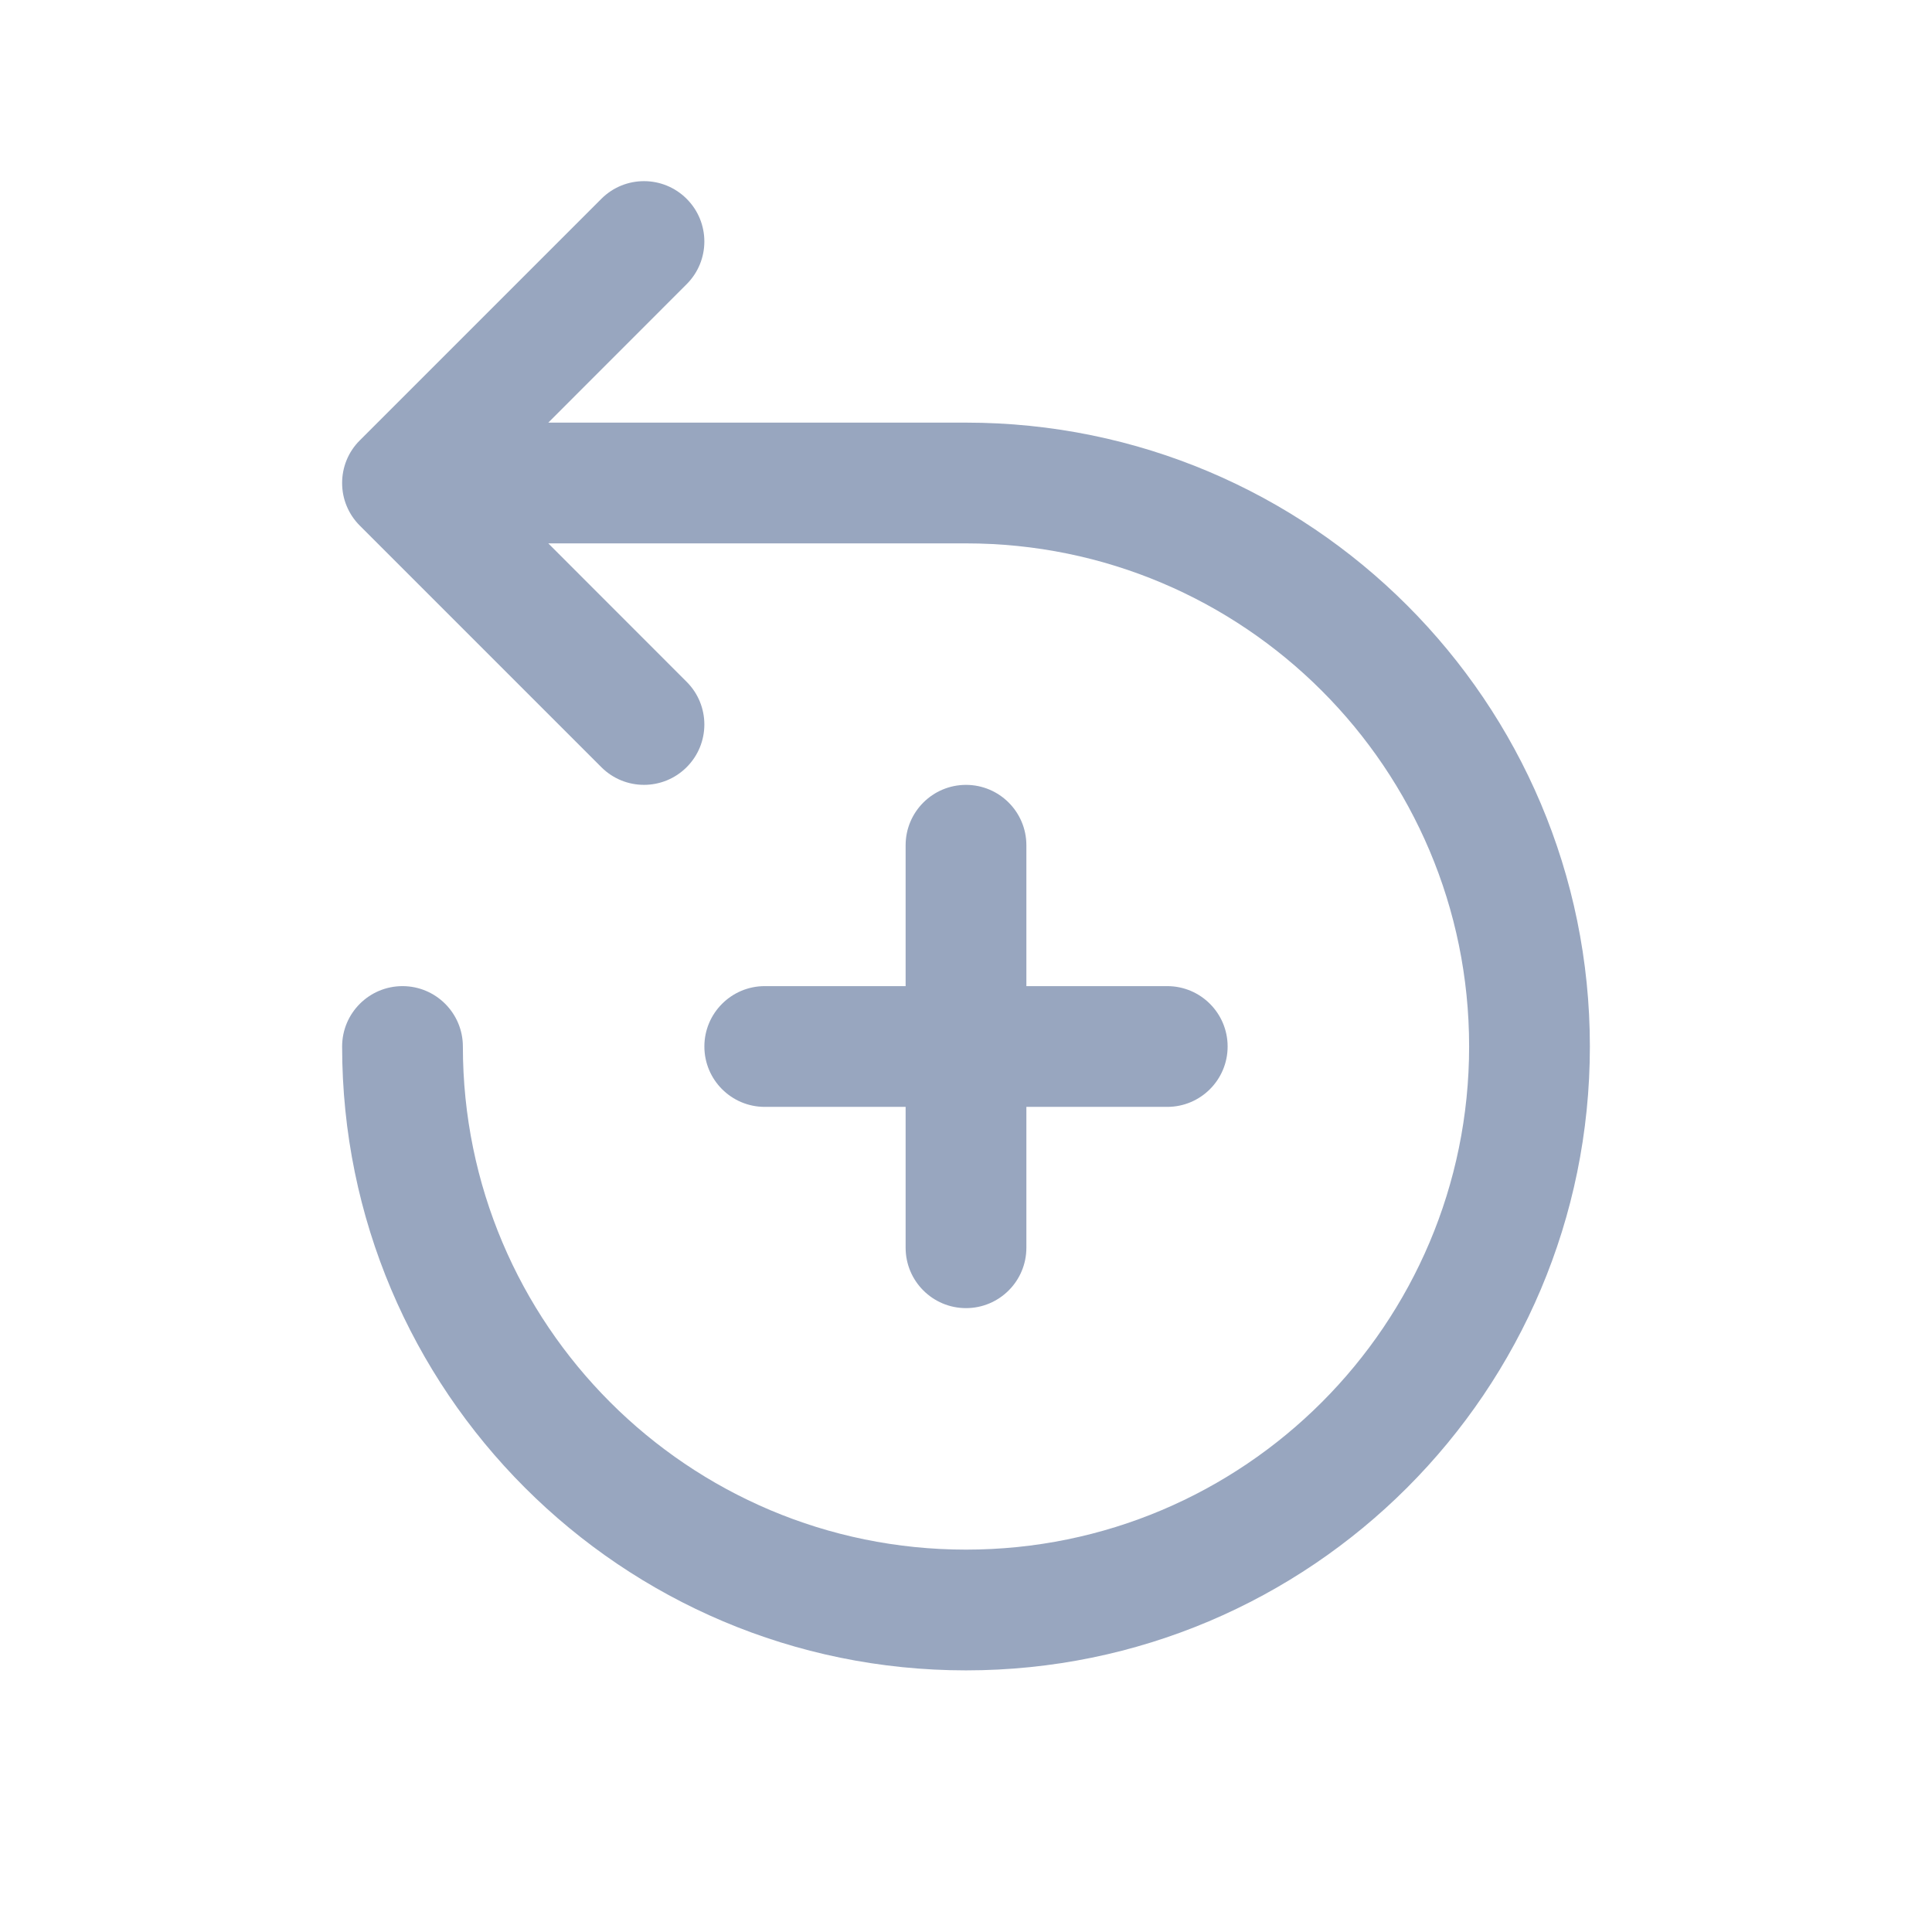 <svg width="24" height="24" viewBox="0 0 24 24" fill="none" xmlns="http://www.w3.org/2000/svg">
<path d="M8.53 3.53C8.823 3.237 8.823 2.763 8.53 2.47C8.237 2.177 7.763 2.177 7.47 2.47L4.47 5.47C4.323 5.616 4.25 5.808 4.25 6C4.25 6.102 4.27 6.199 4.307 6.287C4.344 6.376 4.398 6.458 4.47 6.53L7.47 9.53C7.763 9.823 8.237 9.823 8.53 9.53C8.823 9.237 8.823 8.763 8.53 8.47L6.811 6.75H12C15.452 6.75 18.25 9.548 18.25 13C18.25 16.452 15.452 19.25 12 19.25C8.548 19.25 5.75 16.452 5.75 13C5.75 12.586 5.414 12.25 5 12.25C4.586 12.25 4.25 12.586 4.25 13C4.25 17.28 7.72 20.75 12 20.75C16.28 20.75 19.75 17.28 19.75 13C19.75 8.72 16.28 5.25 12 5.25H6.811L8.53 3.53ZM12 9.75C12.414 9.75 12.75 10.086 12.75 10.5V12.25H14.5C14.914 12.25 15.25 12.586 15.25 13C15.25 13.414 14.914 13.75 14.5 13.75H12.75V15.5C12.75 15.914 12.414 16.25 12 16.25C11.586 16.25 11.25 15.914 11.25 15.5V13.75H9.5C9.086 13.75 8.75 13.414 8.75 13C8.75 12.586 9.086 12.25 9.5 12.25H11.25V10.5C11.25 10.086 11.586 9.75 12 9.75Z" fill="#98A6BF"/>
</svg>
